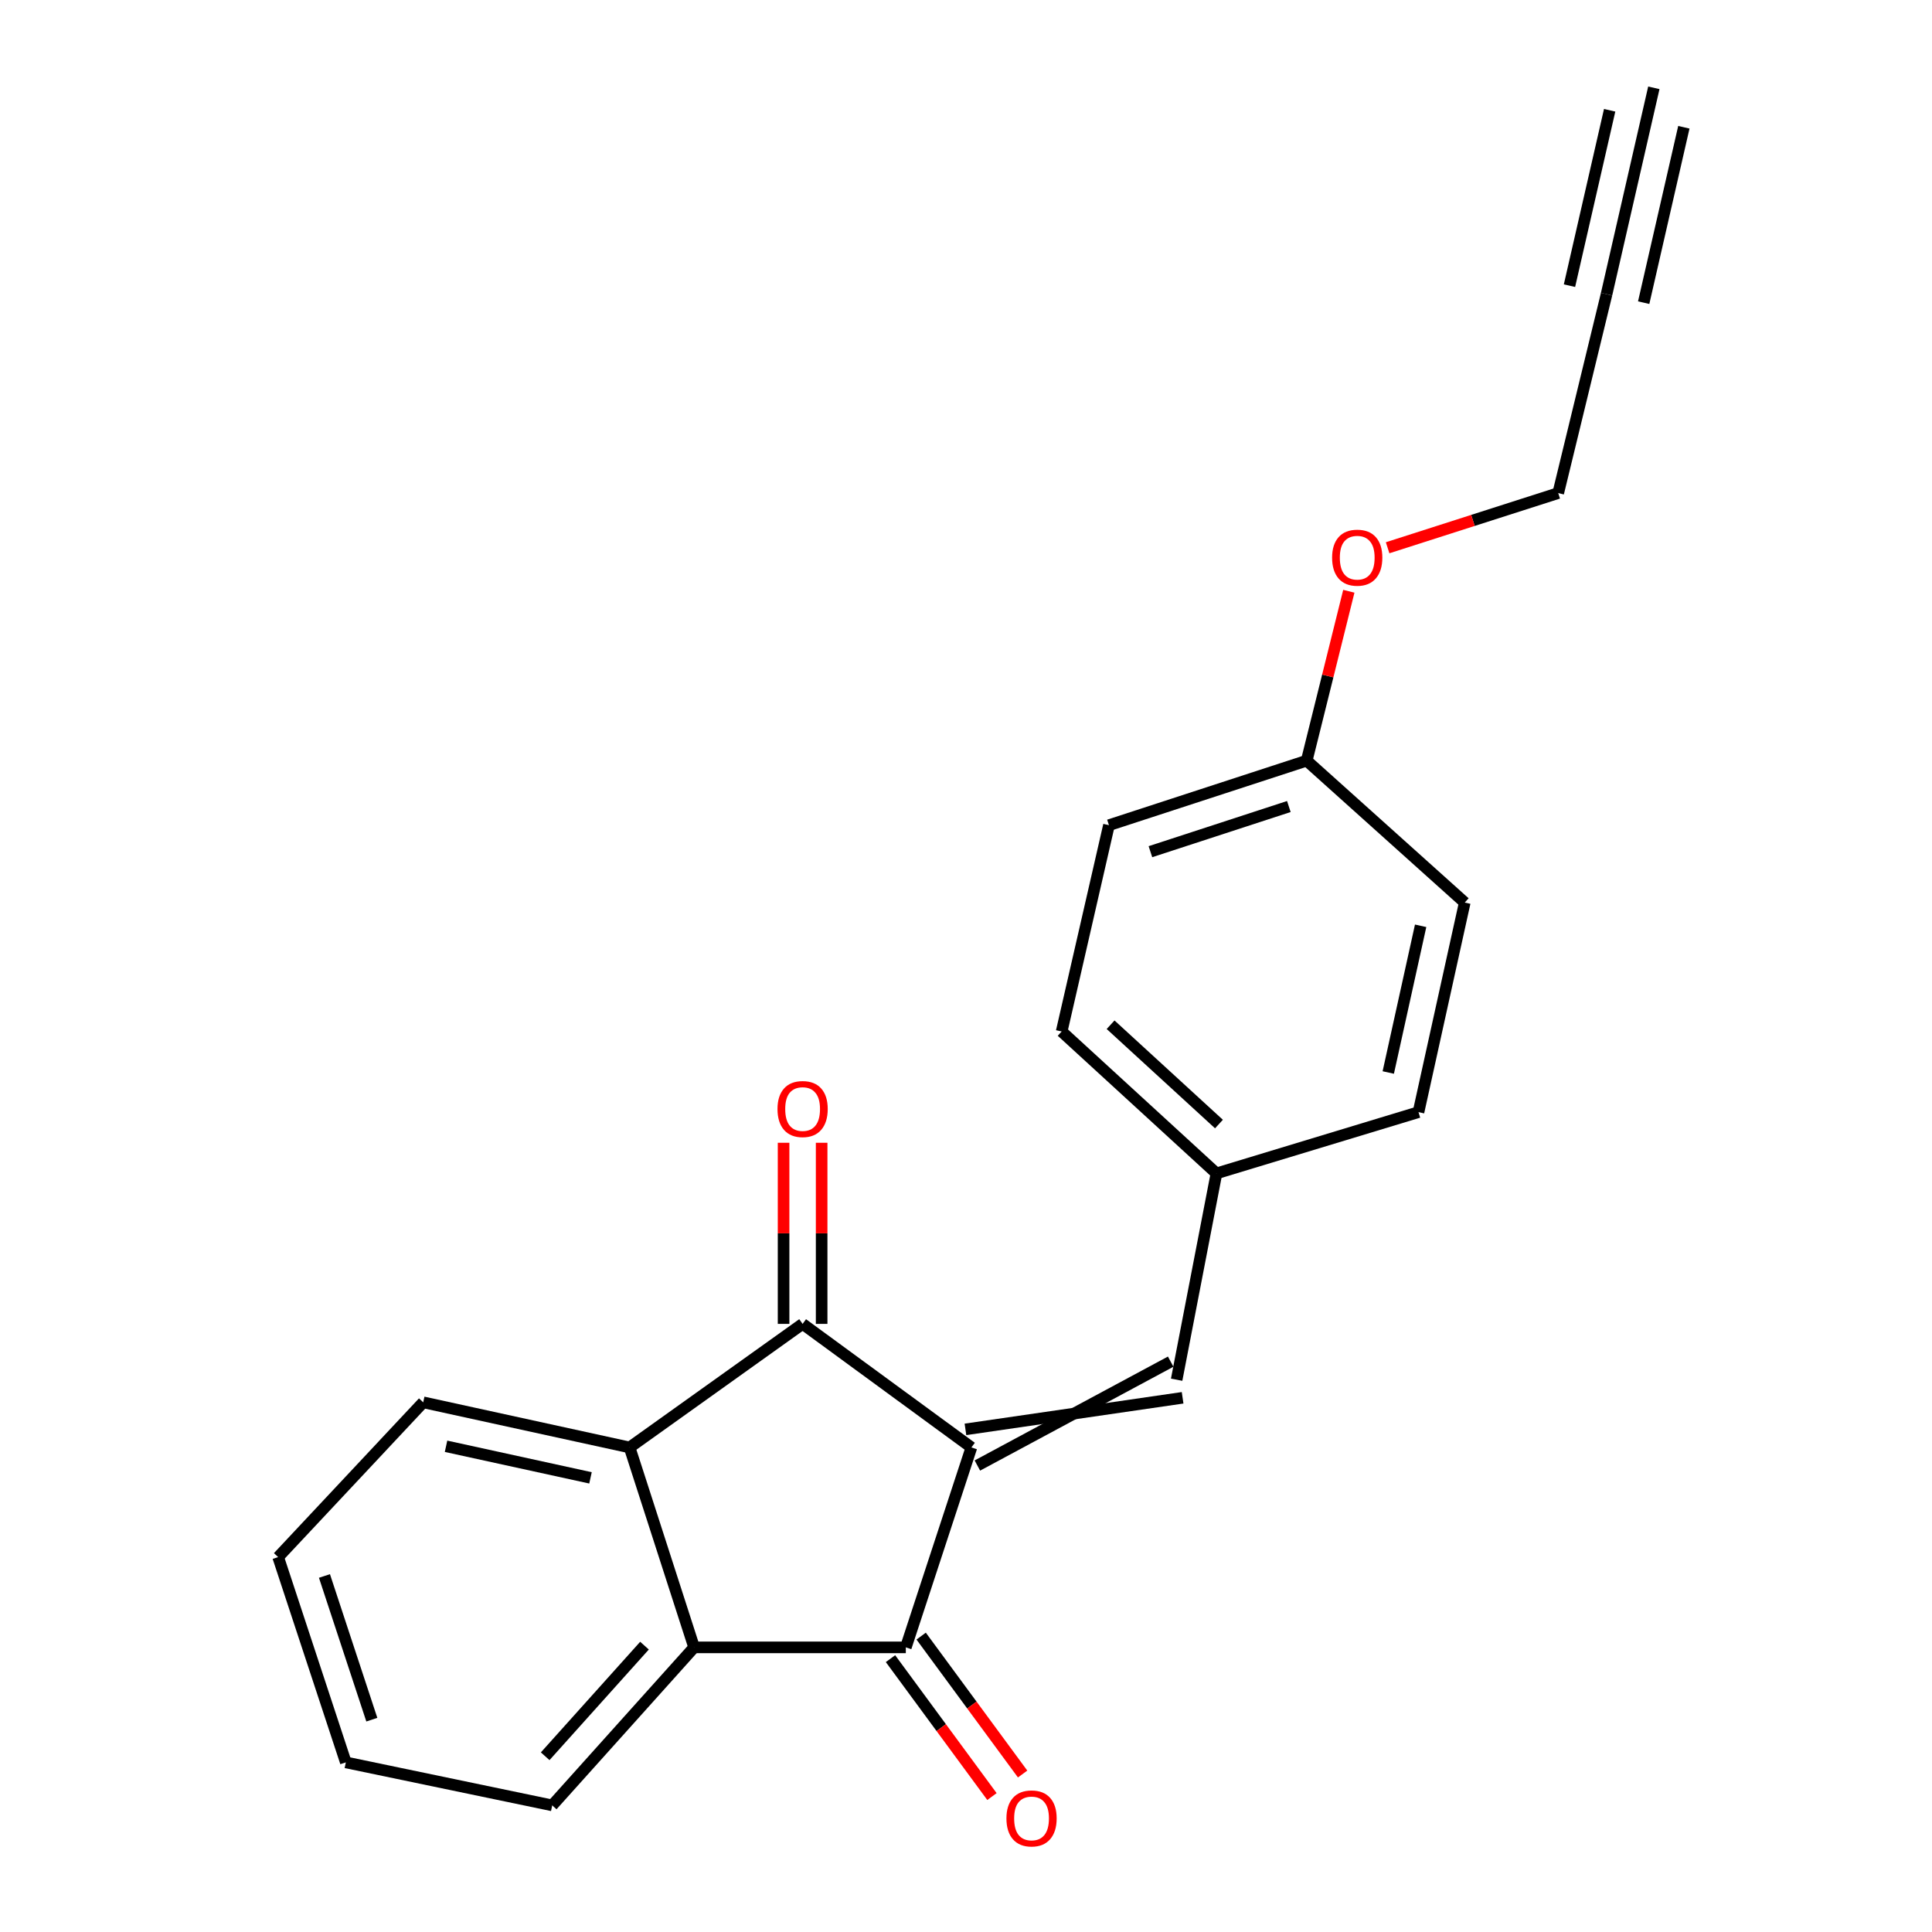 <?xml version='1.0' encoding='iso-8859-1'?>
<svg version='1.1' baseProfile='full'
              xmlns='http://www.w3.org/2000/svg'
                      xmlns:rdkit='http://www.rdkit.org/xml'
                      xmlns:xlink='http://www.w3.org/1999/xlink'
                  xml:space='preserve'
width='1000px' height='1000px' viewBox='0 0 1000 1000'>
<!-- END OF HEADER -->
<rect style='opacity:1.0;fill:#FFFFFF;stroke:none' width='1000' height='1000' x='0' y='0'> </rect>
<path class='bond-0' d='M 502.802,749.197 L 468.852,852.677' style='fill:none;fill-rule:evenodd;stroke:#000000;stroke-width:6px;stroke-linecap:butt;stroke-linejoin:miter;stroke-opacity:1' />
<path class='bond-1' d='M 502.802,749.197 L 415.432,685.237' style='fill:none;fill-rule:evenodd;stroke:#000000;stroke-width:6px;stroke-linecap:butt;stroke-linejoin:miter;stroke-opacity:1' />
<path class='bond-4' d='M 505.889,758.55 L 605.942,704.787' style='fill:none;fill-rule:evenodd;stroke:#000000;stroke-width:6px;stroke-linecap:butt;stroke-linejoin:miter;stroke-opacity:1' />
<path class='bond-4' d='M 499.715,739.843 L 612.116,723.495' style='fill:none;fill-rule:evenodd;stroke:#000000;stroke-width:6px;stroke-linecap:butt;stroke-linejoin:miter;stroke-opacity:1' />
<path class='bond-2' d='M 468.852,852.677 L 359.265,852.677' style='fill:none;fill-rule:evenodd;stroke:#000000;stroke-width:6px;stroke-linecap:butt;stroke-linejoin:miter;stroke-opacity:1' />
<path class='bond-8' d='M 460.918,858.514 L 487.178,894.208' style='fill:none;fill-rule:evenodd;stroke:#000000;stroke-width:6px;stroke-linecap:butt;stroke-linejoin:miter;stroke-opacity:1' />
<path class='bond-8' d='M 487.178,894.208 L 513.439,929.902' style='fill:none;fill-rule:evenodd;stroke:#FF0000;stroke-width:6px;stroke-linecap:butt;stroke-linejoin:miter;stroke-opacity:1' />
<path class='bond-8' d='M 476.786,846.84 L 503.047,882.534' style='fill:none;fill-rule:evenodd;stroke:#000000;stroke-width:6px;stroke-linecap:butt;stroke-linejoin:miter;stroke-opacity:1' />
<path class='bond-8' d='M 503.047,882.534 L 529.307,918.228' style='fill:none;fill-rule:evenodd;stroke:#FF0000;stroke-width:6px;stroke-linecap:butt;stroke-linejoin:miter;stroke-opacity:1' />
<path class='bond-3' d='M 415.432,685.237 L 325.873,749.197' style='fill:none;fill-rule:evenodd;stroke:#000000;stroke-width:6px;stroke-linecap:butt;stroke-linejoin:miter;stroke-opacity:1' />
<path class='bond-7' d='M 425.282,685.237 L 425.282,638.366' style='fill:none;fill-rule:evenodd;stroke:#000000;stroke-width:6px;stroke-linecap:butt;stroke-linejoin:miter;stroke-opacity:1' />
<path class='bond-7' d='M 425.282,638.366 L 425.282,591.495' style='fill:none;fill-rule:evenodd;stroke:#FF0000;stroke-width:6px;stroke-linecap:butt;stroke-linejoin:miter;stroke-opacity:1' />
<path class='bond-7' d='M 405.582,685.237 L 405.582,638.366' style='fill:none;fill-rule:evenodd;stroke:#000000;stroke-width:6px;stroke-linecap:butt;stroke-linejoin:miter;stroke-opacity:1' />
<path class='bond-7' d='M 405.582,638.366 L 405.582,591.495' style='fill:none;fill-rule:evenodd;stroke:#FF0000;stroke-width:6px;stroke-linecap:butt;stroke-linejoin:miter;stroke-opacity:1' />
<path class='bond-14' d='M 359.265,852.677 L 285.827,934.465' style='fill:none;fill-rule:evenodd;stroke:#000000;stroke-width:6px;stroke-linecap:butt;stroke-linejoin:miter;stroke-opacity:1' />
<path class='bond-14' d='M 333.591,851.783 L 282.185,909.035' style='fill:none;fill-rule:evenodd;stroke:#000000;stroke-width:6px;stroke-linecap:butt;stroke-linejoin:miter;stroke-opacity:1' />
<path class='bond-21' d='M 359.265,852.677 L 325.873,749.197' style='fill:none;fill-rule:evenodd;stroke:#000000;stroke-width:6px;stroke-linecap:butt;stroke-linejoin:miter;stroke-opacity:1' />
<path class='bond-13' d='M 325.873,749.197 L 219.055,725.841' style='fill:none;fill-rule:evenodd;stroke:#000000;stroke-width:6px;stroke-linecap:butt;stroke-linejoin:miter;stroke-opacity:1' />
<path class='bond-13' d='M 305.642,764.939 L 230.87,748.59' style='fill:none;fill-rule:evenodd;stroke:#000000;stroke-width:6px;stroke-linecap:butt;stroke-linejoin:miter;stroke-opacity:1' />
<path class='bond-9' d='M 609.029,714.141 L 629.638,607.345' style='fill:none;fill-rule:evenodd;stroke:#000000;stroke-width:6px;stroke-linecap:butt;stroke-linejoin:miter;stroke-opacity:1' />
<path class='bond-5' d='M 831.563,152.262 L 806.533,255.217' style='fill:none;fill-rule:evenodd;stroke:#000000;stroke-width:6px;stroke-linecap:butt;stroke-linejoin:miter;stroke-opacity:1' />
<path class='bond-6' d='M 831.563,152.262 L 856.024,45.455' style='fill:none;fill-rule:evenodd;stroke:#000000;stroke-width:6px;stroke-linecap:butt;stroke-linejoin:miter;stroke-opacity:1' />
<path class='bond-6' d='M 850.766,156.66 L 871.558,65.874' style='fill:none;fill-rule:evenodd;stroke:#000000;stroke-width:6px;stroke-linecap:butt;stroke-linejoin:miter;stroke-opacity:1' />
<path class='bond-6' d='M 812.361,147.864 L 833.152,57.078' style='fill:none;fill-rule:evenodd;stroke:#000000;stroke-width:6px;stroke-linecap:butt;stroke-linejoin:miter;stroke-opacity:1' />
<path class='bond-11' d='M 629.638,607.345 L 734.212,575.639' style='fill:none;fill-rule:evenodd;stroke:#000000;stroke-width:6px;stroke-linecap:butt;stroke-linejoin:miter;stroke-opacity:1' />
<path class='bond-12' d='M 629.638,607.345 L 549.513,533.907' style='fill:none;fill-rule:evenodd;stroke:#000000;stroke-width:6px;stroke-linecap:butt;stroke-linejoin:miter;stroke-opacity:1' />
<path class='bond-12' d='M 630.93,581.806 L 574.842,530.4' style='fill:none;fill-rule:evenodd;stroke:#000000;stroke-width:6px;stroke-linecap:butt;stroke-linejoin:miter;stroke-opacity:1' />
<path class='bond-10' d='M 676.349,393.719 L 573.996,427.111' style='fill:none;fill-rule:evenodd;stroke:#000000;stroke-width:6px;stroke-linecap:butt;stroke-linejoin:miter;stroke-opacity:1' />
<path class='bond-10' d='M 667.106,417.457 L 595.459,440.831' style='fill:none;fill-rule:evenodd;stroke:#000000;stroke-width:6px;stroke-linecap:butt;stroke-linejoin:miter;stroke-opacity:1' />
<path class='bond-18' d='M 676.349,393.719 L 687.25,349.876' style='fill:none;fill-rule:evenodd;stroke:#000000;stroke-width:6px;stroke-linecap:butt;stroke-linejoin:miter;stroke-opacity:1' />
<path class='bond-18' d='M 687.25,349.876 L 698.151,306.034' style='fill:none;fill-rule:evenodd;stroke:#FF0000;stroke-width:6px;stroke-linecap:butt;stroke-linejoin:miter;stroke-opacity:1' />
<path class='bond-22' d='M 676.349,393.719 L 758.148,467.168' style='fill:none;fill-rule:evenodd;stroke:#000000;stroke-width:6px;stroke-linecap:butt;stroke-linejoin:miter;stroke-opacity:1' />
<path class='bond-16' d='M 734.212,575.639 L 758.148,467.168' style='fill:none;fill-rule:evenodd;stroke:#000000;stroke-width:6px;stroke-linecap:butt;stroke-linejoin:miter;stroke-opacity:1' />
<path class='bond-16' d='M 718.565,555.123 L 735.32,479.193' style='fill:none;fill-rule:evenodd;stroke:#000000;stroke-width:6px;stroke-linecap:butt;stroke-linejoin:miter;stroke-opacity:1' />
<path class='bond-15' d='M 549.513,533.907 L 573.996,427.111' style='fill:none;fill-rule:evenodd;stroke:#000000;stroke-width:6px;stroke-linecap:butt;stroke-linejoin:miter;stroke-opacity:1' />
<path class='bond-19' d='M 219.055,725.841 L 143.976,805.955' style='fill:none;fill-rule:evenodd;stroke:#000000;stroke-width:6px;stroke-linecap:butt;stroke-linejoin:miter;stroke-opacity:1' />
<path class='bond-20' d='M 285.827,934.465 L 178.998,912.204' style='fill:none;fill-rule:evenodd;stroke:#000000;stroke-width:6px;stroke-linecap:butt;stroke-linejoin:miter;stroke-opacity:1' />
<path class='bond-17' d='M 806.533,255.217 L 762.38,269.369' style='fill:none;fill-rule:evenodd;stroke:#000000;stroke-width:6px;stroke-linecap:butt;stroke-linejoin:miter;stroke-opacity:1' />
<path class='bond-17' d='M 762.38,269.369 L 718.226,283.522' style='fill:none;fill-rule:evenodd;stroke:#FF0000;stroke-width:6px;stroke-linecap:butt;stroke-linejoin:miter;stroke-opacity:1' />
<path class='bond-23' d='M 143.976,805.955 L 178.998,912.204' style='fill:none;fill-rule:evenodd;stroke:#000000;stroke-width:6px;stroke-linecap:butt;stroke-linejoin:miter;stroke-opacity:1' />
<path class='bond-23' d='M 167.939,815.725 L 192.454,890.099' style='fill:none;fill-rule:evenodd;stroke:#000000;stroke-width:6px;stroke-linecap:butt;stroke-linejoin:miter;stroke-opacity:1' />
<path  class='atom-8' d='M 402.432 574.033
Q 402.432 567.233, 405.792 563.433
Q 409.152 559.633, 415.432 559.633
Q 421.712 559.633, 425.072 563.433
Q 428.432 567.233, 428.432 574.033
Q 428.432 580.913, 425.032 584.833
Q 421.632 588.713, 415.432 588.713
Q 409.192 588.713, 405.792 584.833
Q 402.432 580.953, 402.432 574.033
M 415.432 585.513
Q 419.752 585.513, 422.072 582.633
Q 424.432 579.713, 424.432 574.033
Q 424.432 568.473, 422.072 565.673
Q 419.752 562.833, 415.432 562.833
Q 411.112 562.833, 408.752 565.633
Q 406.432 568.433, 406.432 574.033
Q 406.432 579.753, 408.752 582.633
Q 411.112 585.513, 415.432 585.513
' fill='#FF0000'/>
<path  class='atom-9' d='M 520.928 941.21
Q 520.928 934.41, 524.288 930.61
Q 527.648 926.81, 533.928 926.81
Q 540.208 926.81, 543.568 930.61
Q 546.928 934.41, 546.928 941.21
Q 546.928 948.09, 543.528 952.01
Q 540.128 955.89, 533.928 955.89
Q 527.688 955.89, 524.288 952.01
Q 520.928 948.13, 520.928 941.21
M 533.928 952.69
Q 538.248 952.69, 540.568 949.81
Q 542.928 946.89, 542.928 941.21
Q 542.928 935.65, 540.568 932.85
Q 538.248 930.01, 533.928 930.01
Q 529.608 930.01, 527.248 932.81
Q 524.928 935.61, 524.928 941.21
Q 524.928 946.93, 527.248 949.81
Q 529.608 952.69, 533.928 952.69
' fill='#FF0000'/>
<path  class='atom-19' d='M 689.495 288.645
Q 689.495 281.845, 692.855 278.045
Q 696.215 274.245, 702.495 274.245
Q 708.775 274.245, 712.135 278.045
Q 715.495 281.845, 715.495 288.645
Q 715.495 295.525, 712.095 299.445
Q 708.695 303.325, 702.495 303.325
Q 696.255 303.325, 692.855 299.445
Q 689.495 295.565, 689.495 288.645
M 702.495 300.125
Q 706.815 300.125, 709.135 297.245
Q 711.495 294.325, 711.495 288.645
Q 711.495 283.085, 709.135 280.285
Q 706.815 277.445, 702.495 277.445
Q 698.175 277.445, 695.815 280.245
Q 693.495 283.045, 693.495 288.645
Q 693.495 294.365, 695.815 297.245
Q 698.175 300.125, 702.495 300.125
' fill='#FF0000'/>
</svg>
